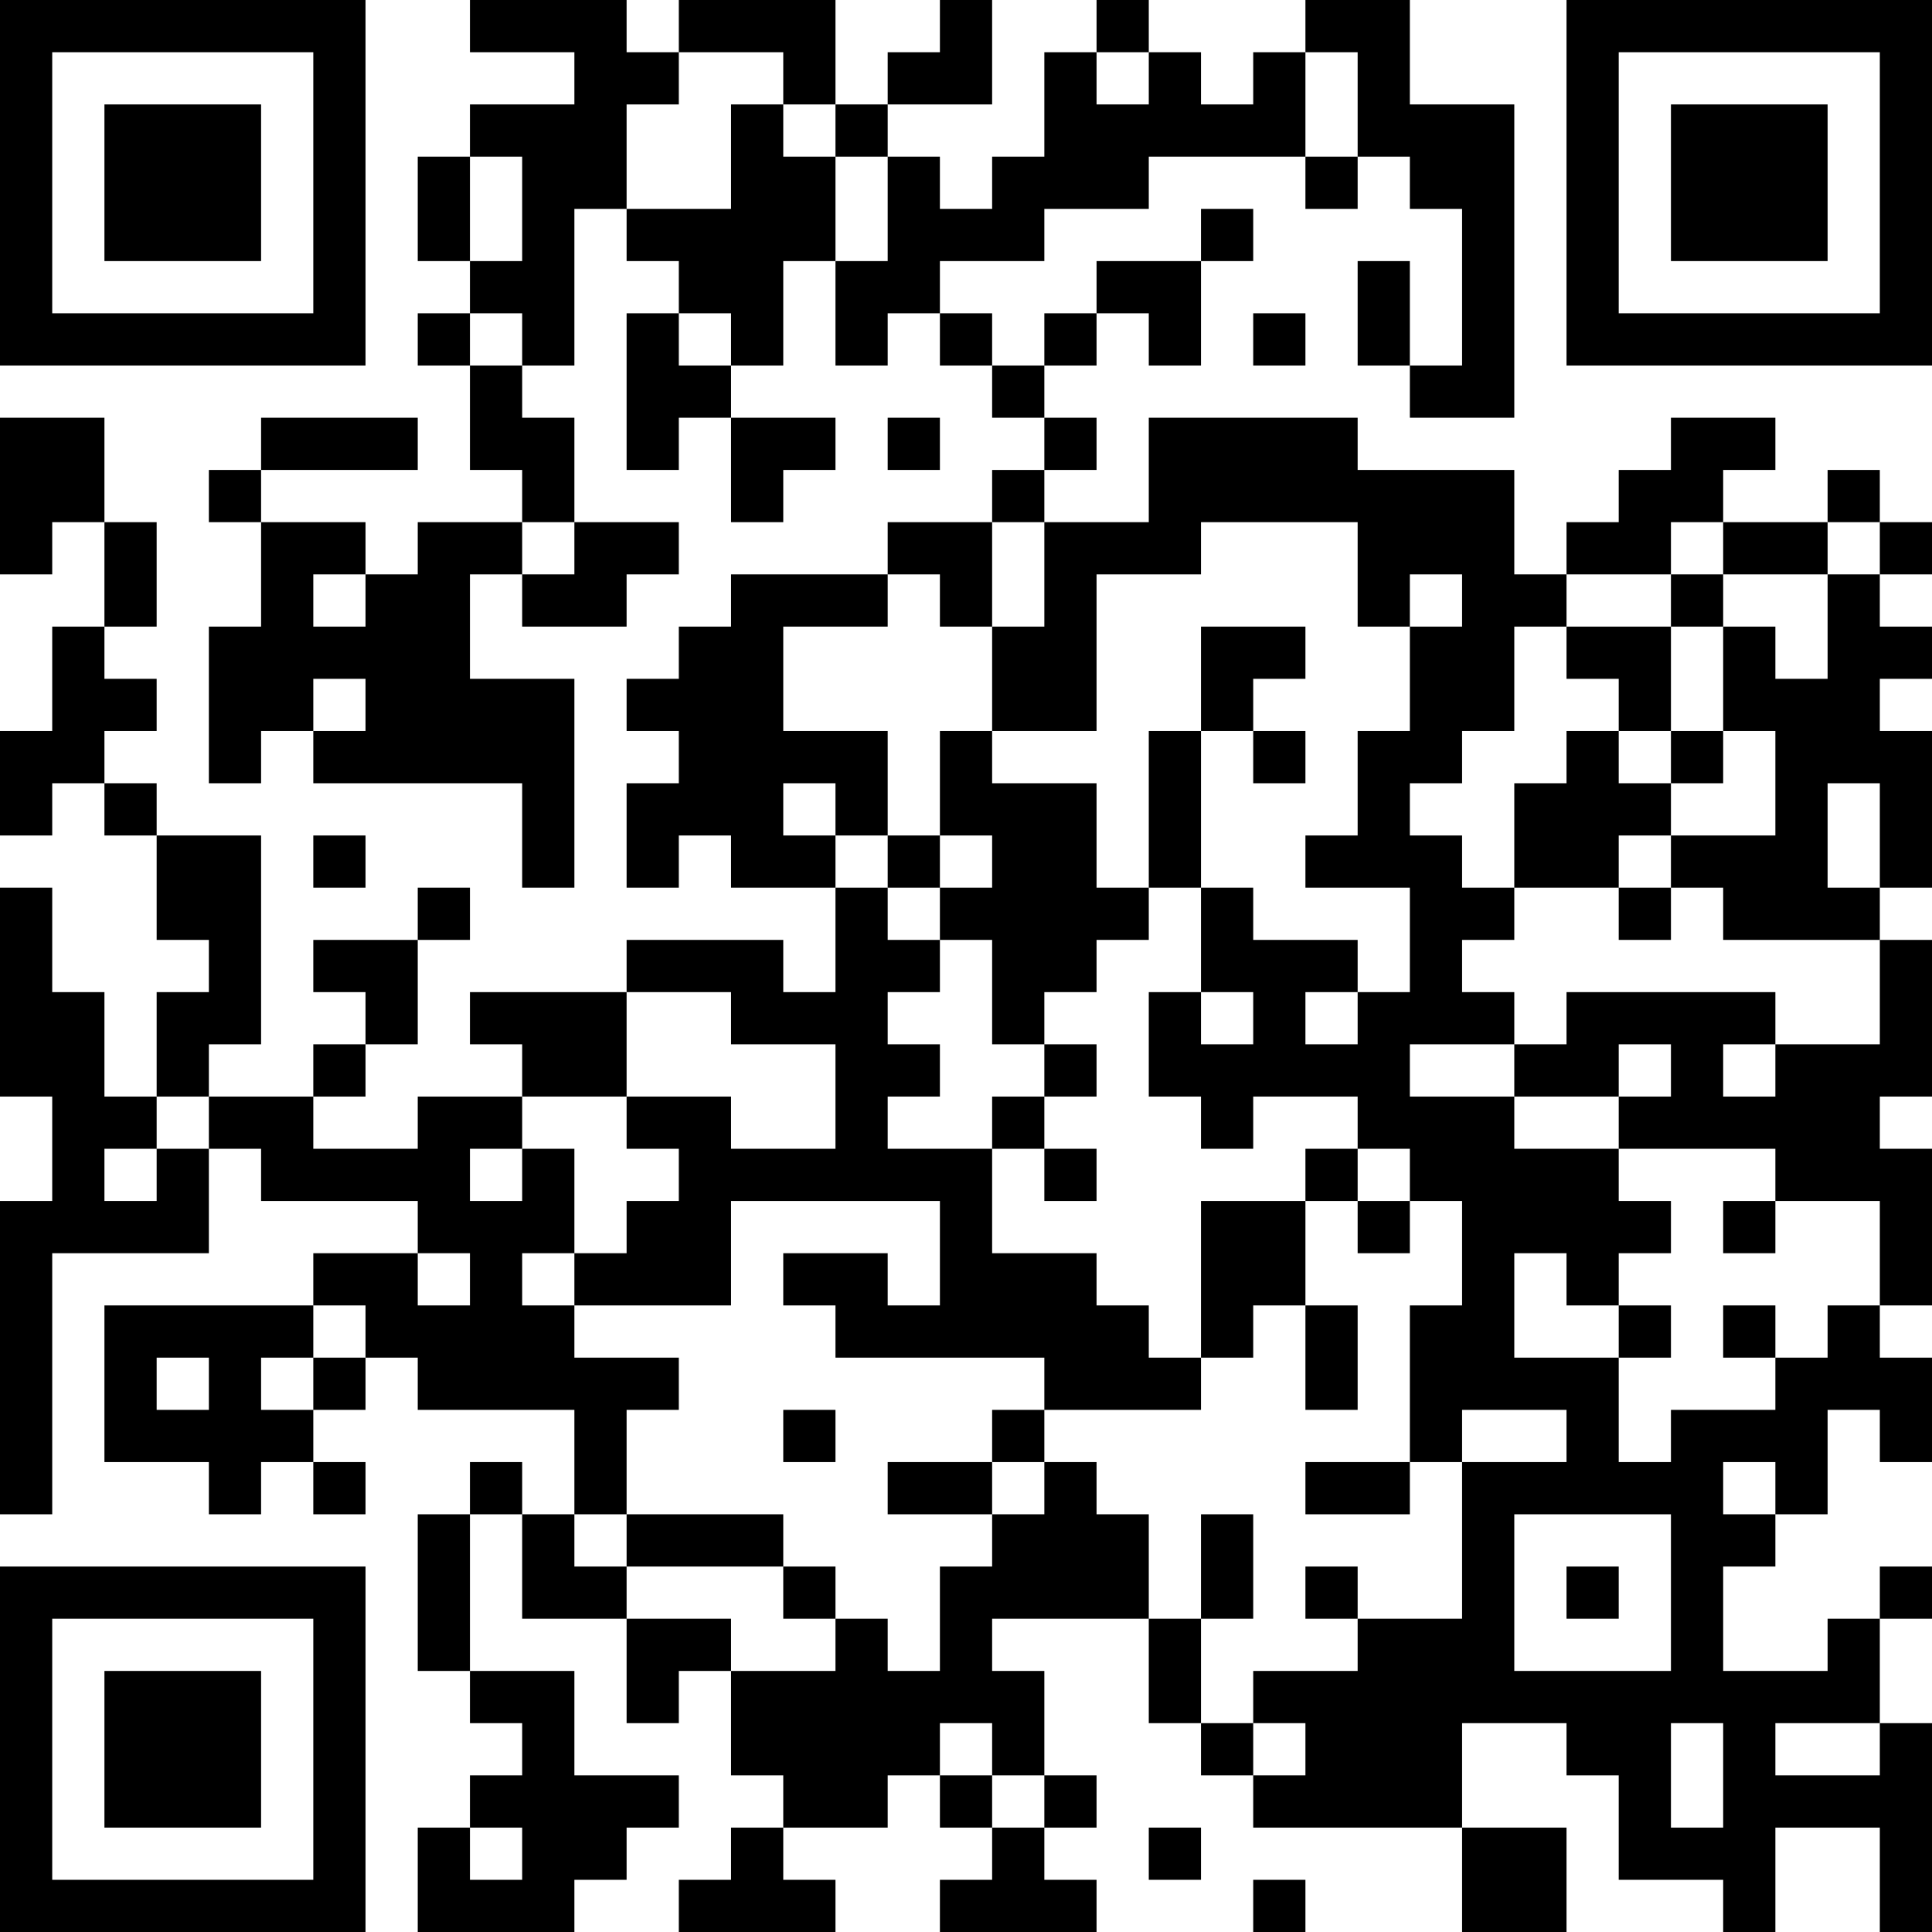 <?xml version="1.0" encoding="UTF-8"?>
<svg xmlns="http://www.w3.org/2000/svg" version="1.1" width="400" height="400" viewBox="0 0 400 400"><rect x="0" y="0" width="400" height="400" fill="#ffffff"/><g transform="scale(10.811)"><g transform="translate(0,0)"><path fill-rule="evenodd" d="M9 0L9 1L11 1L11 2L9 2L9 3L8 3L8 5L9 5L9 6L8 6L8 7L9 7L9 9L10 9L10 10L8 10L8 11L7 11L7 10L5 10L5 9L8 9L8 8L5 8L5 9L4 9L4 10L5 10L5 12L4 12L4 15L5 15L5 14L6 14L6 15L10 15L10 17L11 17L11 13L9 13L9 11L10 11L10 12L12 12L12 11L13 11L13 10L11 10L11 8L10 8L10 7L11 7L11 4L12 4L12 5L13 5L13 6L12 6L12 9L13 9L13 8L14 8L14 10L15 10L15 9L16 9L16 8L14 8L14 7L15 7L15 5L16 5L16 7L17 7L17 6L18 6L18 7L19 7L19 8L20 8L20 9L19 9L19 10L17 10L17 11L14 11L14 12L13 12L13 13L12 13L12 14L13 14L13 15L12 15L12 17L13 17L13 16L14 16L14 17L16 17L16 19L15 19L15 18L12 18L12 19L9 19L9 20L10 20L10 21L8 21L8 22L6 22L6 21L7 21L7 20L8 20L8 18L9 18L9 17L8 17L8 18L6 18L6 19L7 19L7 20L6 20L6 21L4 21L4 20L5 20L5 16L3 16L3 15L2 15L2 14L3 14L3 13L2 13L2 12L3 12L3 10L2 10L2 8L0 8L0 11L1 11L1 10L2 10L2 12L1 12L1 14L0 14L0 16L1 16L1 15L2 15L2 16L3 16L3 18L4 18L4 19L3 19L3 21L2 21L2 19L1 19L1 17L0 17L0 21L1 21L1 23L0 23L0 29L1 29L1 24L4 24L4 22L5 22L5 23L8 23L8 24L6 24L6 25L2 25L2 28L4 28L4 29L5 29L5 28L6 28L6 29L7 29L7 28L6 28L6 27L7 27L7 26L8 26L8 27L11 27L11 29L10 29L10 28L9 28L9 29L8 29L8 32L9 32L9 33L10 33L10 34L9 34L9 35L8 35L8 37L11 37L11 36L12 36L12 35L13 35L13 34L11 34L11 32L9 32L9 29L10 29L10 31L12 31L12 33L13 33L13 32L14 32L14 34L15 34L15 35L14 35L14 36L13 36L13 37L16 37L16 36L15 36L15 35L17 35L17 34L18 34L18 35L19 35L19 36L18 36L18 37L21 37L21 36L20 36L20 35L21 35L21 34L20 34L20 32L19 32L19 31L22 31L22 33L23 33L23 34L24 34L24 35L28 35L28 37L30 37L30 35L28 35L28 33L30 33L30 34L31 34L31 36L33 36L33 37L34 37L34 35L36 35L36 37L37 37L37 33L36 33L36 31L37 31L37 30L36 30L36 31L35 31L35 32L33 32L33 30L34 30L34 29L35 29L35 27L36 27L36 28L37 28L37 26L36 26L36 25L37 25L37 22L36 22L36 21L37 21L37 18L36 18L36 17L37 17L37 14L36 14L36 13L37 13L37 12L36 12L36 11L37 11L37 10L36 10L36 9L35 9L35 10L33 10L33 9L34 9L34 8L32 8L32 9L31 9L31 10L30 10L30 11L29 11L29 9L26 9L26 8L22 8L22 10L20 10L20 9L21 9L21 8L20 8L20 7L21 7L21 6L22 6L22 7L23 7L23 5L24 5L24 4L23 4L23 5L21 5L21 6L20 6L20 7L19 7L19 6L18 6L18 5L20 5L20 4L22 4L22 3L25 3L25 4L26 4L26 3L27 3L27 4L28 4L28 7L27 7L27 5L26 5L26 7L27 7L27 8L29 8L29 2L27 2L27 0L25 0L25 1L24 1L24 2L23 2L23 1L22 1L22 0L21 0L21 1L20 1L20 3L19 3L19 4L18 4L18 3L17 3L17 2L19 2L19 0L18 0L18 1L17 1L17 2L16 2L16 0L13 0L13 1L12 1L12 0ZM13 1L13 2L12 2L12 4L14 4L14 2L15 2L15 3L16 3L16 5L17 5L17 3L16 3L16 2L15 2L15 1ZM21 1L21 2L22 2L22 1ZM25 1L25 3L26 3L26 1ZM9 3L9 5L10 5L10 3ZM9 6L9 7L10 7L10 6ZM13 6L13 7L14 7L14 6ZM24 6L24 7L25 7L25 6ZM17 8L17 9L18 9L18 8ZM10 10L10 11L11 11L11 10ZM19 10L19 12L18 12L18 11L17 11L17 12L15 12L15 14L17 14L17 16L16 16L16 15L15 15L15 16L16 16L16 17L17 17L17 18L18 18L18 19L17 19L17 20L18 20L18 21L17 21L17 22L19 22L19 24L21 24L21 25L22 25L22 26L23 26L23 27L20 27L20 26L16 26L16 25L15 25L15 24L17 24L17 25L18 25L18 23L14 23L14 25L11 25L11 24L12 24L12 23L13 23L13 22L12 22L12 21L14 21L14 22L16 22L16 20L14 20L14 19L12 19L12 21L10 21L10 22L9 22L9 23L10 23L10 22L11 22L11 24L10 24L10 25L11 25L11 26L13 26L13 27L12 27L12 29L11 29L11 30L12 30L12 31L14 31L14 32L16 32L16 31L17 31L17 32L18 32L18 30L19 30L19 29L20 29L20 28L21 28L21 29L22 29L22 31L23 31L23 33L24 33L24 34L25 34L25 33L24 33L24 32L26 32L26 31L28 31L28 28L30 28L30 27L28 27L28 28L27 28L27 25L28 25L28 23L27 23L27 22L26 22L26 21L24 21L24 22L23 22L23 21L22 21L22 19L23 19L23 20L24 20L24 19L23 19L23 17L24 17L24 18L26 18L26 19L25 19L25 20L26 20L26 19L27 19L27 17L25 17L25 16L26 16L26 14L27 14L27 12L28 12L28 11L27 11L27 12L26 12L26 10L23 10L23 11L21 11L21 14L19 14L19 12L20 12L20 10ZM32 10L32 11L30 11L30 12L29 12L29 14L28 14L28 15L27 15L27 16L28 16L28 17L29 17L29 18L28 18L28 19L29 19L29 20L27 20L27 21L29 21L29 22L31 22L31 23L32 23L32 24L31 24L31 25L30 25L30 24L29 24L29 26L31 26L31 28L32 28L32 27L34 27L34 26L35 26L35 25L36 25L36 23L34 23L34 22L31 22L31 21L32 21L32 20L31 20L31 21L29 21L29 20L30 20L30 19L34 19L34 20L33 20L33 21L34 21L34 20L36 20L36 18L33 18L33 17L32 17L32 16L34 16L34 14L33 14L33 12L34 12L34 13L35 13L35 11L36 11L36 10L35 10L35 11L33 11L33 10ZM6 11L6 12L7 12L7 11ZM32 11L32 12L30 12L30 13L31 13L31 14L30 14L30 15L29 15L29 17L31 17L31 18L32 18L32 17L31 17L31 16L32 16L32 15L33 15L33 14L32 14L32 12L33 12L33 11ZM23 12L23 14L22 14L22 17L21 17L21 15L19 15L19 14L18 14L18 16L17 16L17 17L18 17L18 18L19 18L19 20L20 20L20 21L19 21L19 22L20 22L20 23L21 23L21 22L20 22L20 21L21 21L21 20L20 20L20 19L21 19L21 18L22 18L22 17L23 17L23 14L24 14L24 15L25 15L25 14L24 14L24 13L25 13L25 12ZM6 13L6 14L7 14L7 13ZM31 14L31 15L32 15L32 14ZM35 15L35 17L36 17L36 15ZM6 16L6 17L7 17L7 16ZM18 16L18 17L19 17L19 16ZM3 21L3 22L2 22L2 23L3 23L3 22L4 22L4 21ZM25 22L25 23L23 23L23 26L24 26L24 25L25 25L25 27L26 27L26 25L25 25L25 23L26 23L26 24L27 24L27 23L26 23L26 22ZM33 23L33 24L34 24L34 23ZM8 24L8 25L9 25L9 24ZM6 25L6 26L5 26L5 27L6 27L6 26L7 26L7 25ZM31 25L31 26L32 26L32 25ZM33 25L33 26L34 26L34 25ZM3 26L3 27L4 27L4 26ZM15 27L15 28L16 28L16 27ZM19 27L19 28L17 28L17 29L19 29L19 28L20 28L20 27ZM25 28L25 29L27 29L27 28ZM33 28L33 29L34 29L34 28ZM12 29L12 30L15 30L15 31L16 31L16 30L15 30L15 29ZM23 29L23 31L24 31L24 29ZM29 29L29 32L32 32L32 29ZM25 30L25 31L26 31L26 30ZM30 30L30 31L31 31L31 30ZM18 33L18 34L19 34L19 35L20 35L20 34L19 34L19 33ZM32 33L32 35L33 35L33 33ZM34 33L34 34L36 34L36 33ZM9 35L9 36L10 36L10 35ZM22 35L22 36L23 36L23 35ZM24 36L24 37L25 37L25 36ZM0 0L0 7L7 7L7 0ZM1 1L1 6L6 6L6 1ZM2 2L2 5L5 5L5 2ZM30 0L30 7L37 7L37 0ZM31 1L31 6L36 6L36 1ZM32 2L32 5L35 5L35 2ZM0 30L0 37L7 37L7 30ZM1 31L1 36L6 36L6 31ZM2 32L2 35L5 35L5 32Z" fill="#000000"/></g></g></svg>
